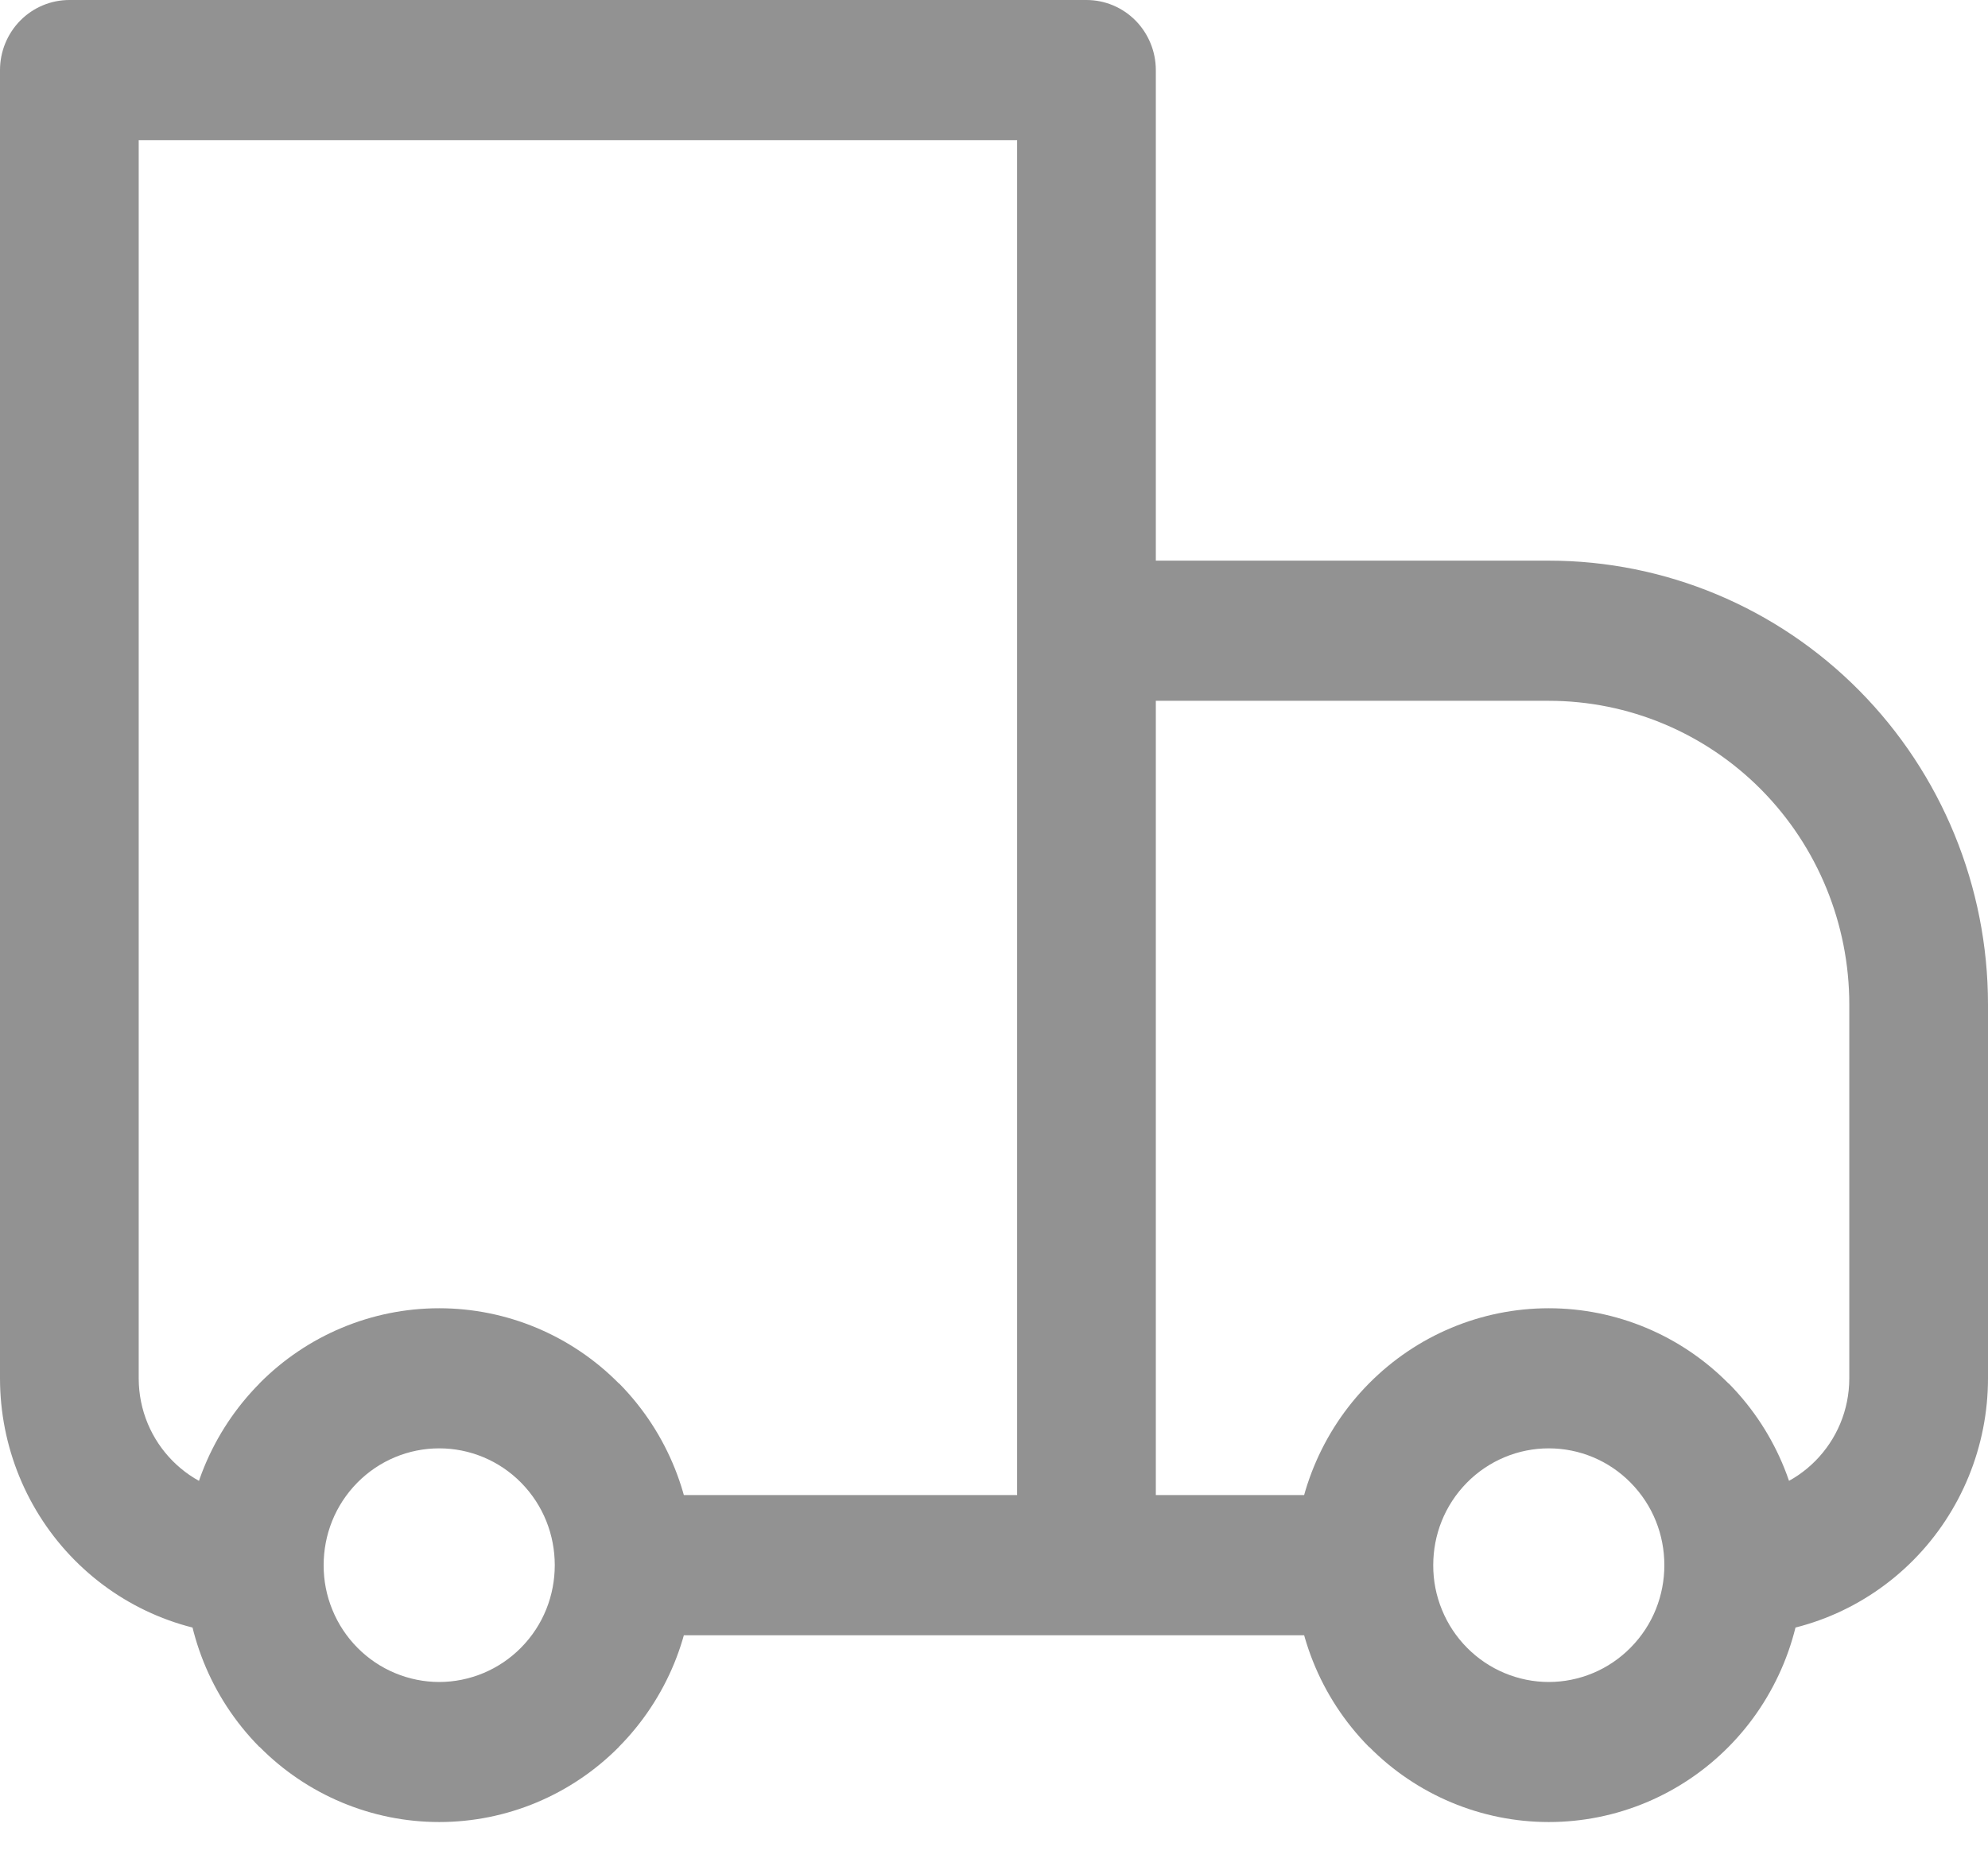 <svg width="35" height="33" viewBox="0 0 35 33" fill="none" xmlns="http://www.w3.org/2000/svg">
<path d="M1.221 1.234V0C0.897 0 0.587 0.13 0.358 0.361C0.129 0.593 0 0.907 0 1.234H1.221ZM19.128 1.234H20.349C20.349 0.907 20.22 0.593 19.991 0.361C19.762 0.13 19.452 0 19.128 0V1.234ZM19.128 11.106V9.872C18.804 9.872 18.494 10.002 18.265 10.233C18.036 10.465 17.907 10.779 17.907 11.106H19.128ZM1.221 2.468H19.128V0H1.221V2.468ZM17.907 1.234V27.56H20.349V1.234H17.907ZM2.442 24.269V1.234H0V24.269H2.442ZM19.128 12.34H27.267V9.872H19.128V12.34ZM32.558 17.688V24.269H35V17.688H32.558ZM20.349 27.56V11.106H17.907V27.56H20.349ZM28.706 29.014C28.517 29.205 28.293 29.357 28.046 29.46C27.799 29.563 27.535 29.617 27.267 29.617C27 29.617 26.735 29.563 26.489 29.46C26.242 29.357 26.017 29.205 25.828 29.014L24.103 30.758C24.942 31.607 26.081 32.083 27.268 32.083C28.456 32.083 29.594 31.607 30.434 30.758L28.706 29.014ZM25.828 26.105C26.017 25.914 26.242 25.762 26.489 25.659C26.735 25.556 27 25.503 27.267 25.503C27.535 25.503 27.799 25.556 28.046 25.659C28.293 25.762 28.517 25.914 28.706 26.105L30.432 24.361C29.593 23.512 28.454 23.036 27.267 23.036C26.079 23.036 24.941 23.512 24.101 24.361L25.828 26.105ZM9.172 29.014C8.983 29.205 8.758 29.357 8.511 29.46C8.264 29.563 8 29.617 7.733 29.617C7.465 29.617 7.201 29.563 6.954 29.46C6.707 29.357 6.482 29.205 6.293 29.014L4.568 30.758C5.407 31.607 6.546 32.083 7.733 32.083C8.921 32.083 10.059 31.607 10.899 30.758L9.172 29.014ZM6.293 26.105C6.482 25.914 6.707 25.762 6.954 25.659C7.201 25.556 7.465 25.503 7.733 25.503C8 25.503 8.264 25.556 8.511 25.659C8.758 25.762 8.983 25.914 9.172 26.105L10.897 24.361C10.058 23.512 8.919 23.036 7.732 23.036C6.544 23.036 5.406 23.512 4.566 24.361L6.293 26.105ZM28.706 26.105C29.104 26.507 29.302 27.031 29.302 27.56H31.744C31.744 26.403 31.306 25.243 30.434 24.359L28.706 26.105ZM29.302 27.56C29.302 28.088 29.104 28.613 28.706 29.014L30.434 30.758C30.85 30.338 31.178 29.84 31.404 29.291C31.629 28.742 31.745 28.154 31.744 27.56H29.302ZM24.012 26.326H19.128V28.794H24.012V26.326ZM25.828 29.014C25.639 28.823 25.489 28.597 25.387 28.347C25.284 28.097 25.232 27.83 25.233 27.56H22.791C22.791 28.716 23.229 29.876 24.101 30.76L25.828 29.014ZM25.233 27.56C25.233 27.031 25.431 26.507 25.828 26.105L24.101 24.361C23.685 24.781 23.356 25.279 23.131 25.828C22.906 26.377 22.79 26.965 22.791 27.56H25.233ZM6.293 29.014C6.104 28.823 5.954 28.597 5.852 28.347C5.749 28.097 5.697 27.83 5.698 27.56H3.256C3.256 28.716 3.694 29.876 4.566 30.76L6.293 29.014ZM5.698 27.56C5.698 27.031 5.896 26.507 6.293 26.105L4.568 24.361C4.152 24.781 3.822 25.279 3.596 25.828C3.371 26.377 3.256 26.965 3.256 27.56H5.698ZM19.128 26.326H10.988V28.794H19.128V26.326ZM9.172 26.105C9.569 26.507 9.767 27.031 9.767 27.56H12.209C12.209 26.403 11.771 25.243 10.899 24.359L9.172 26.105ZM9.767 27.56C9.767 28.088 9.569 28.613 9.172 29.014L10.897 30.758C11.313 30.338 11.643 29.84 11.869 29.291C12.094 28.742 12.21 28.154 12.209 27.56H9.767ZM32.558 24.269C32.558 25.404 31.646 26.326 30.523 26.326V28.794C31.711 28.794 32.849 28.317 33.689 27.468C34.528 26.62 35 25.469 35 24.269H32.558ZM27.267 12.34C28.671 12.34 30.016 12.903 31.009 13.906C32.001 14.909 32.558 16.269 32.558 17.688H35C35 15.615 34.185 13.627 32.735 12.161C31.285 10.695 29.318 9.872 27.267 9.872V12.34ZM0 24.269C0 25.469 0.472 26.62 1.311 27.468C2.151 28.317 3.289 28.794 4.477 28.794V26.326C3.353 26.326 2.442 25.404 2.442 24.269H0Z" fill="#929292"/>
</svg>
